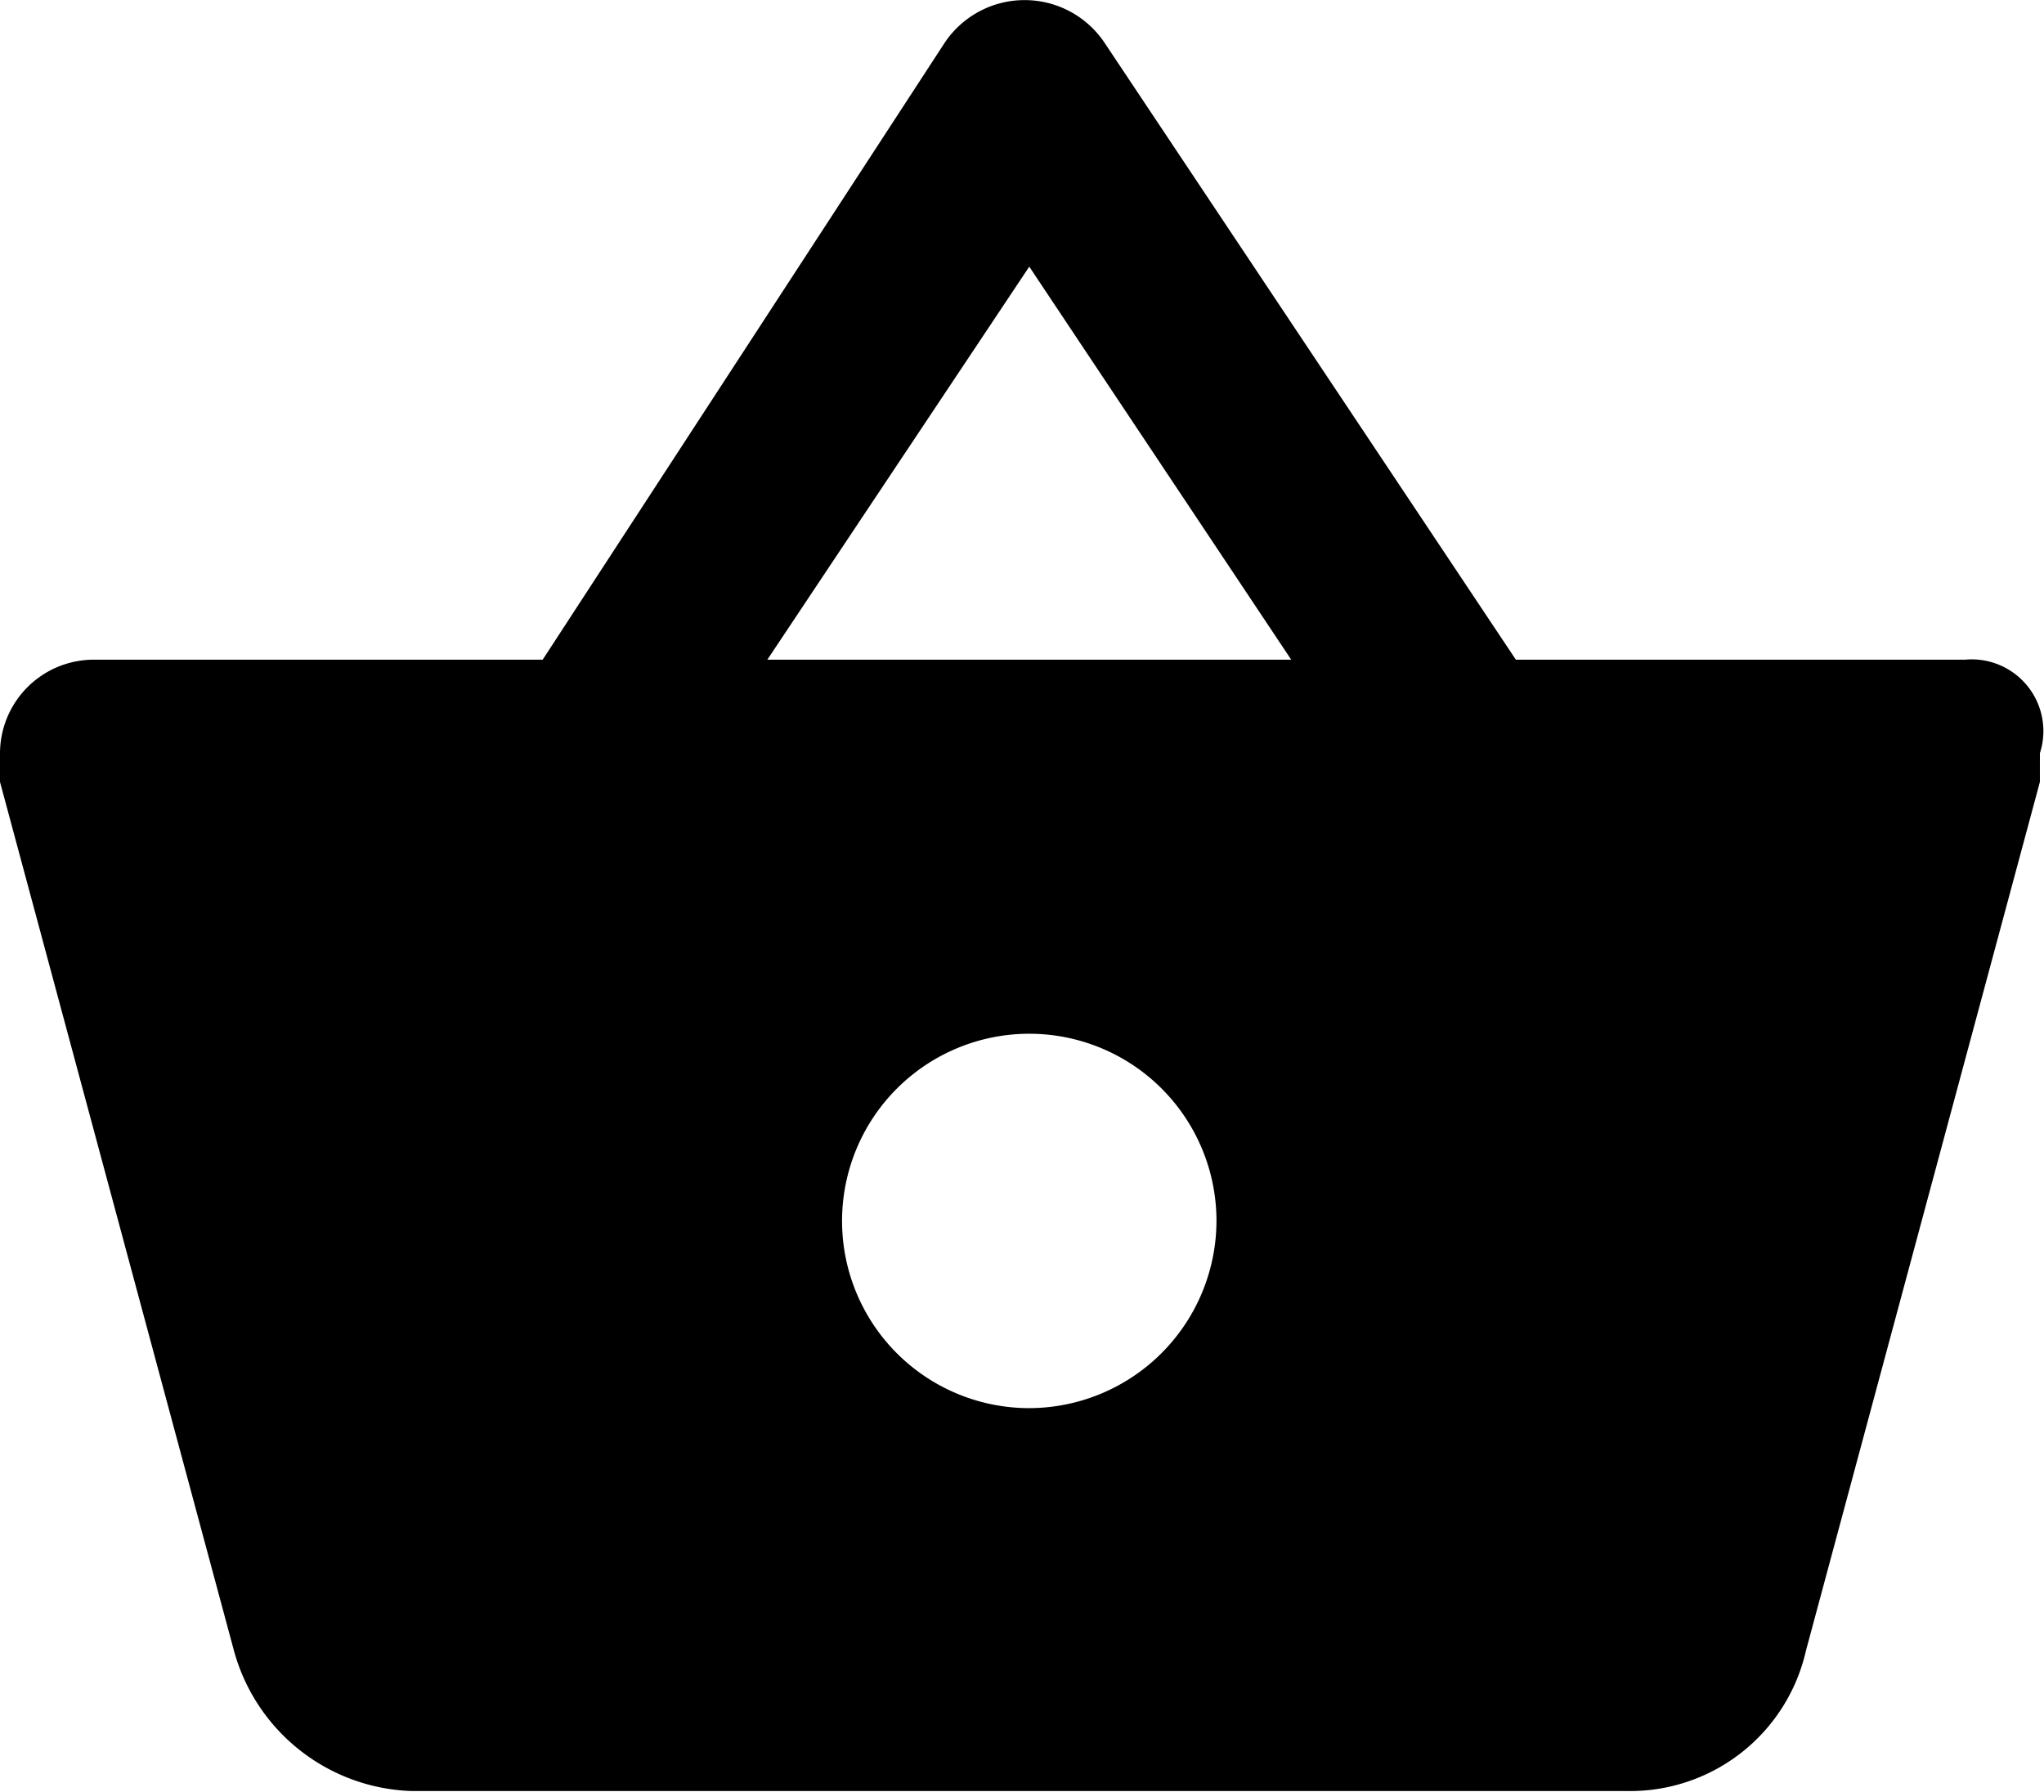 <svg xmlns="http://www.w3.org/2000/svg" width="12.938" height="11.342" viewBox="0 0 12.938 11.342">
  <path id="shopping_basket_black_24dp" d="M13.438,6.126H10.595L7.989,2.217a.609.609,0,0,0-1.007,0L4.435,6.126H1.592A.594.594,0,0,0,1,6.718V6.9L2.481,12.4a1.207,1.207,0,0,0,1.125.888h7.7a1.141,1.141,0,0,0,1.125-.888L13.912,6.9V6.718A.454.454,0,0,0,13.438,6.126ZM7.515,3.638,9.173,6.126H5.857Zm0,7.226A1.185,1.185,0,1,1,8.7,9.679,1.188,1.188,0,0,1,7.515,10.864Z" transform="translate(-1 -1.95)"/>
</svg>
